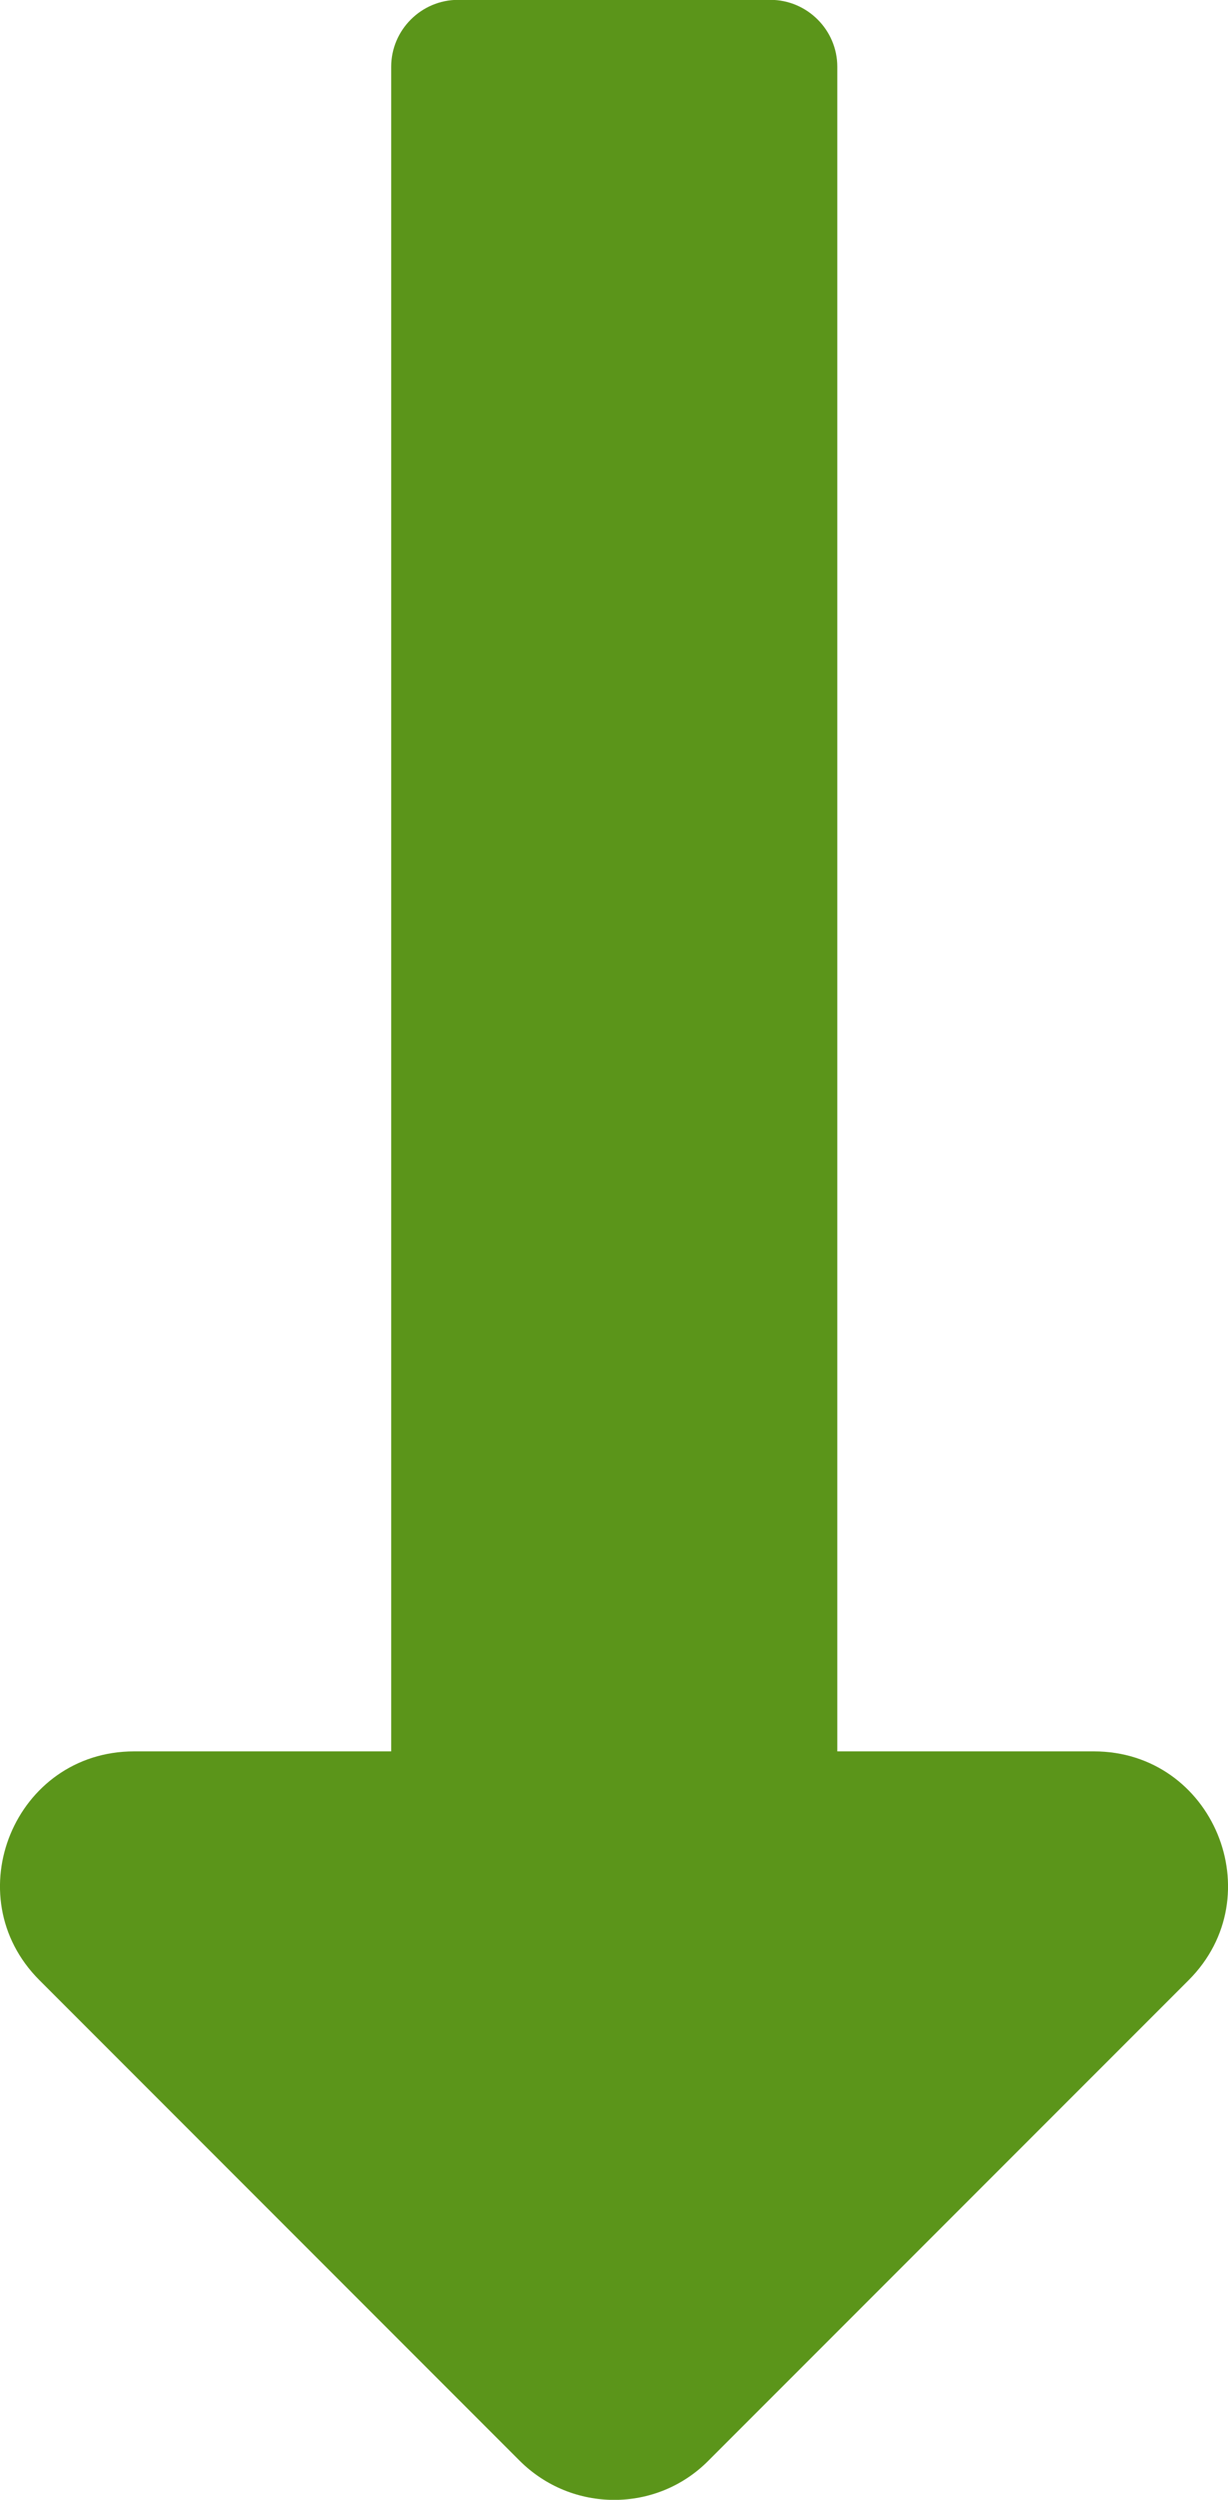 <?xml version="1.0" encoding="utf-8"?>
<!-- Generator: Adobe Illustrator 16.0.0, SVG Export Plug-In . SVG Version: 6.00 Build 0)  -->
<!DOCTYPE svg PUBLIC "-//W3C//DTD SVG 1.1//EN" "http://www.w3.org/Graphics/SVG/1.1/DTD/svg11.dtd">
<svg version="1.1" id="圖層_1" focusable="false" xmlns="http://www.w3.org/2000/svg" xmlns:xlink="http://www.w3.org/1999/xlink"
	 x="0px" y="0px" width="24.579px" height="50px" viewBox="0 0 24.579 50" enable-background="new 0 0 24.579 50"
	 xml:space="preserve">
<path fill="#5B951A" d="M16.759,35.03V1.335c0-0.736-0.604-1.338-1.34-1.338h-6.25c-0.736,0-1.339,0.602-1.339,1.338V35.03H2.685
	c-2.389,0-3.582,2.891-1.896,4.576l9.609,9.609c1.049,1.049,2.745,1.049,3.783,0l9.61-9.609c1.686-1.686,0.49-4.576-1.897-4.576
	H16.759z"/>
</svg>
